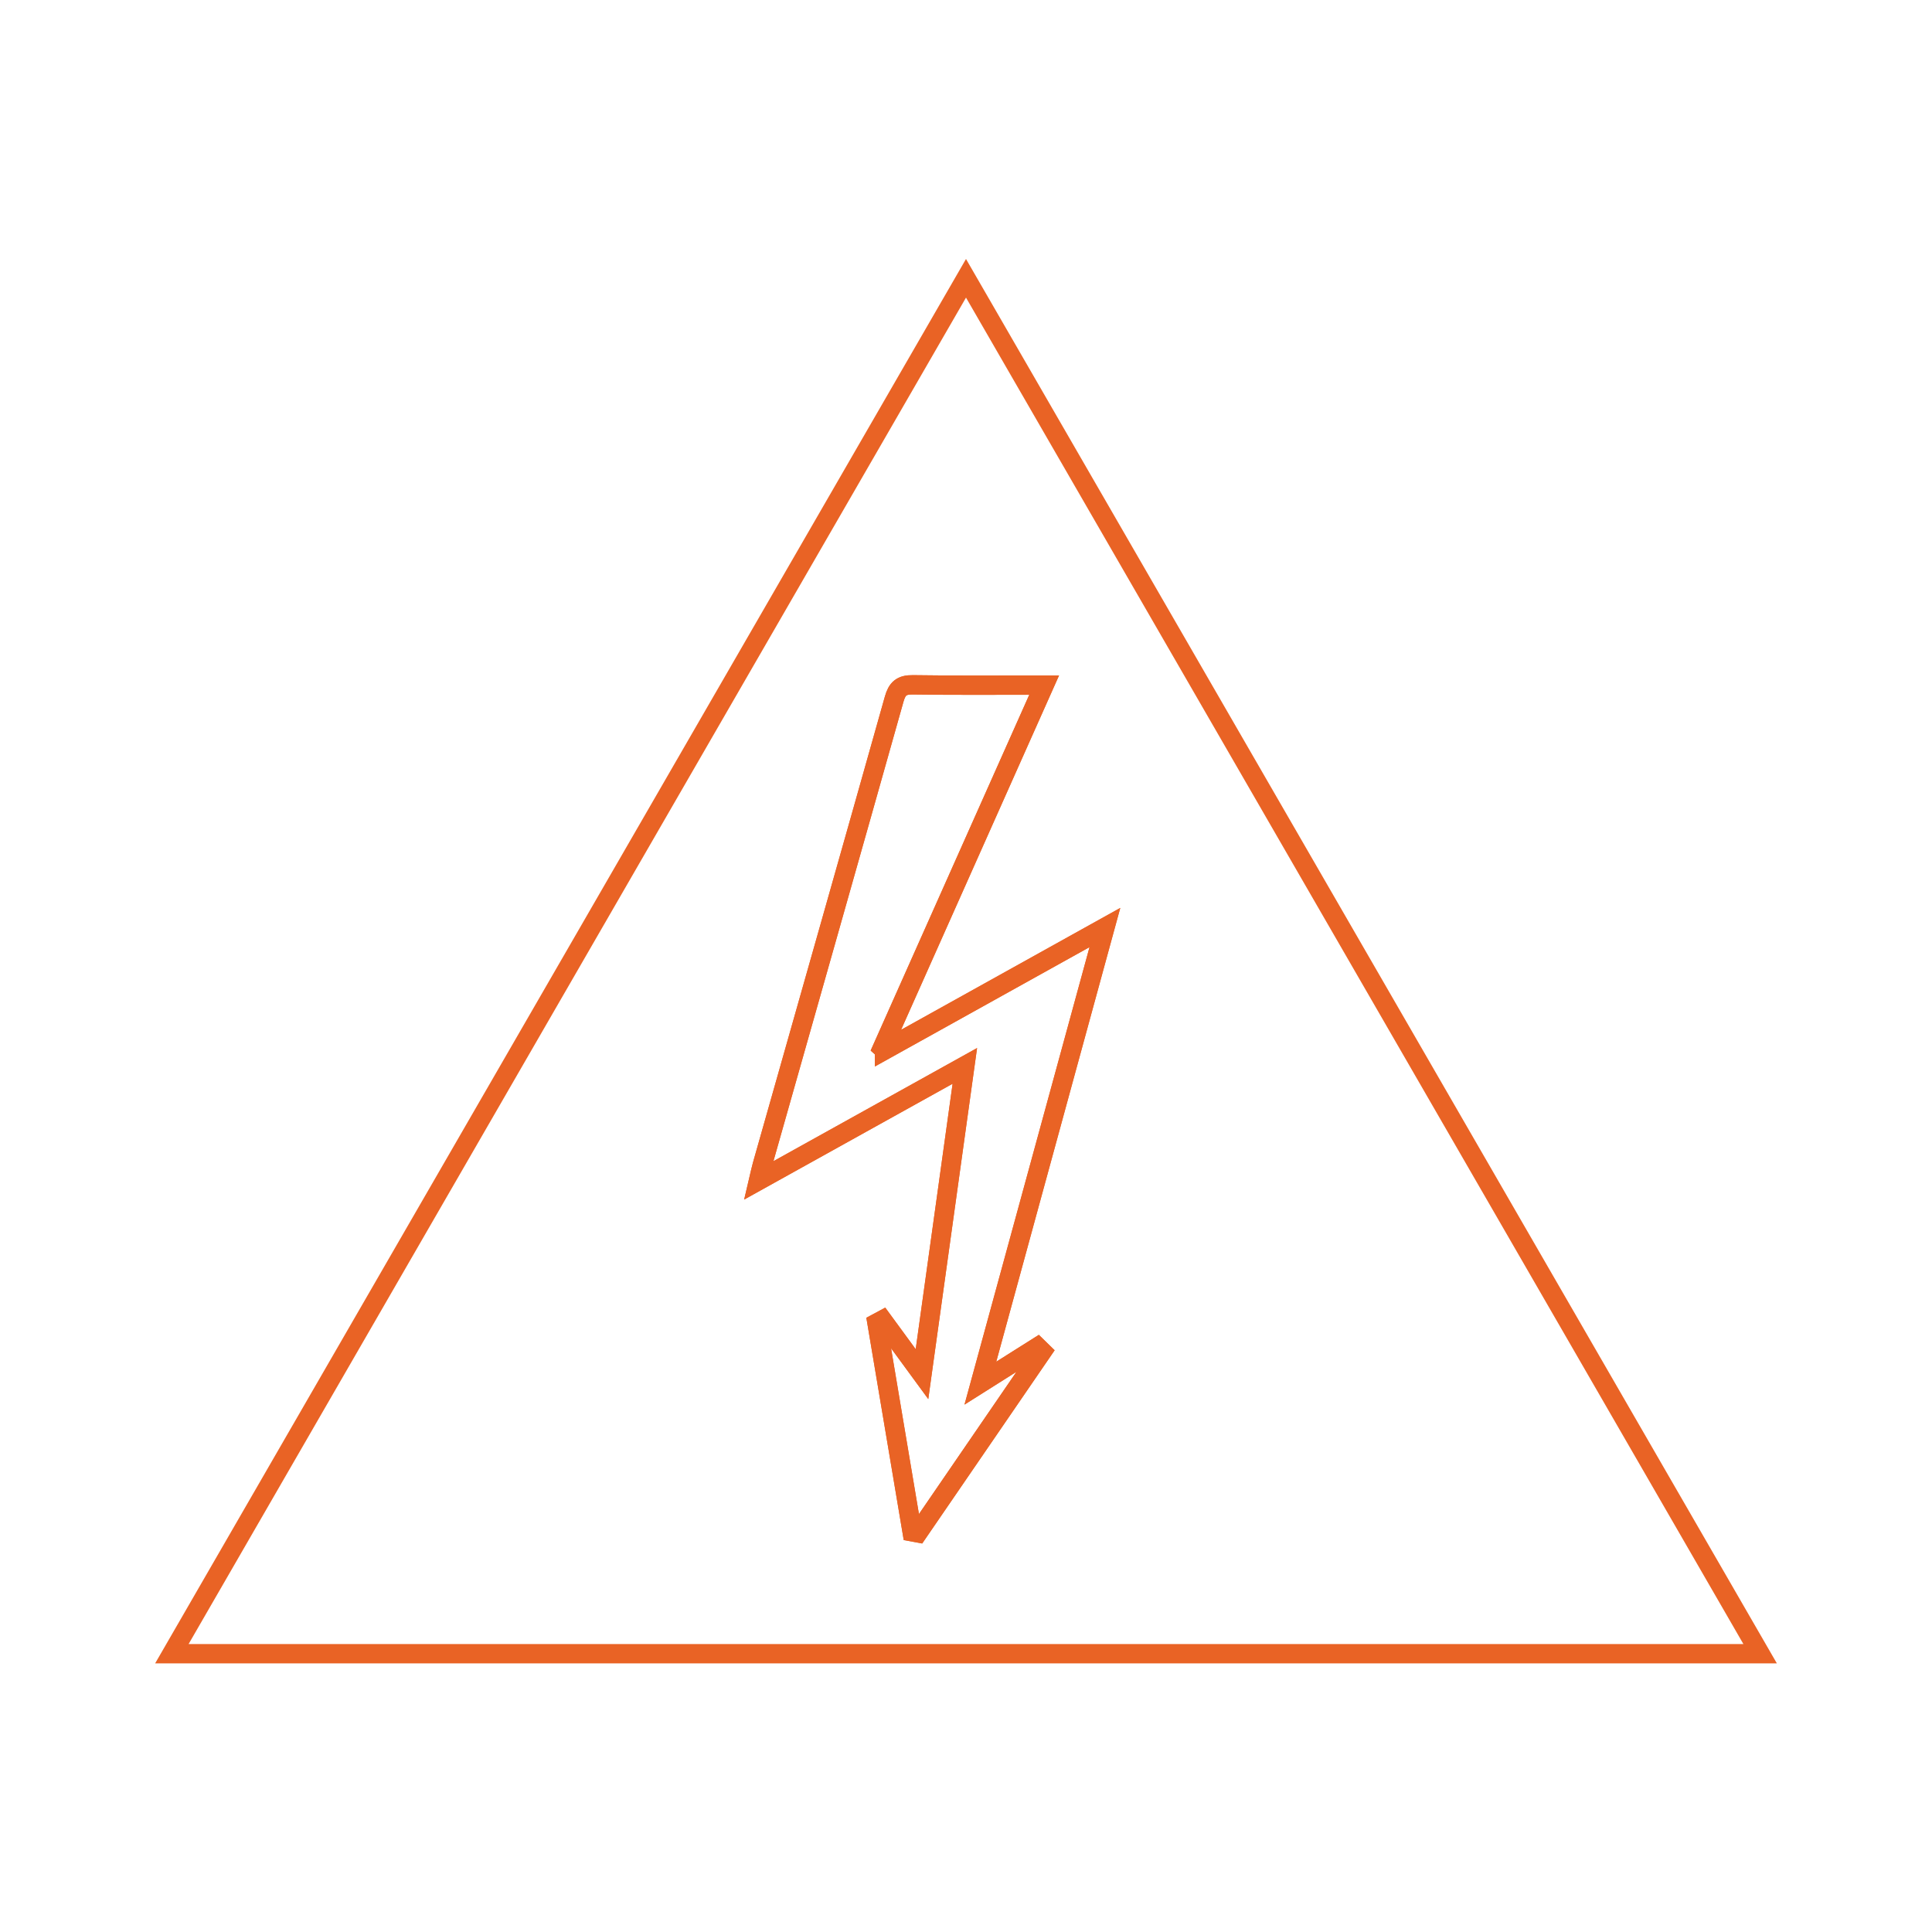 <svg xmlns="http://www.w3.org/2000/svg" id="Layer_1" viewBox="0 0 500 500"><rect width="500" height="500" style="fill:#fff; stroke-width:0px;"></rect><path d="m228.91,271.76c-.19-.17-.37-.35-.56-.52,13.88-31.13,27.76-62.27,41.88-93.94-11.91,0-22.95.1-33.99-.07-2.92-.05-4.06.98-4.83,3.71-11.32,40.22-22.75,80.41-34.14,120.61-.31,1.08-.53,2.18-.95,3.96,18.15-10.08,35.48-19.71,53.38-29.66-3.74,26.9-7.35,52.9-11.09,79.77-3.74-5.11-6.99-9.54-10.24-13.98-.47.25-.94.5-1.4.75,3.03,18.01,6.06,36.02,9.09,54.04.49.09.98.18,1.46.27,10.72-15.64,21.45-31.28,32.17-46.93-.39-.38-.78-.77-1.17-1.15-4.71,2.97-9.42,5.95-14.8,9.34,10.82-39.57,21.41-78.34,32.23-117.92-19.58,10.88-38.31,21.3-57.04,31.72Z" style="fill:none; stroke:#e96325; stroke-miterlimit:10; stroke-width:5px;"></path><path d="m228.91,271.76c18.73-10.42,37.47-20.83,57.04-31.72-10.82,39.59-21.41,78.35-32.23,117.92,5.38-3.4,10.09-6.37,14.8-9.34.39.38.78.77,1.17,1.15-10.72,15.64-21.45,31.28-32.17,46.93-.49-.09-.98-.18-1.46-.27-3.03-18.01-6.06-36.02-9.09-54.04.47-.25.94-.5,1.4-.75,3.25,4.43,6.5,8.87,10.24,13.98,3.74-26.87,7.35-52.87,11.09-79.77-17.9,9.95-35.23,19.57-53.38,29.66.42-1.78.64-2.88.95-3.96,11.39-40.2,22.82-80.39,34.14-120.61.77-2.73,1.91-3.75,4.83-3.71,11.04.17,22.08.07,33.99.07-14.12,31.67-28,62.8-41.88,93.94.19.17.37.35.56.52Z" style="fill:none; stroke:#e96325; stroke-miterlimit:10; stroke-width:5px;"></path><polygon points="250 72.02 44.48 427.98 455.52 427.98 250 72.02" style="fill:none; stroke:#e96325; stroke-miterlimit:10; stroke-width:5px;"></polygon></svg>